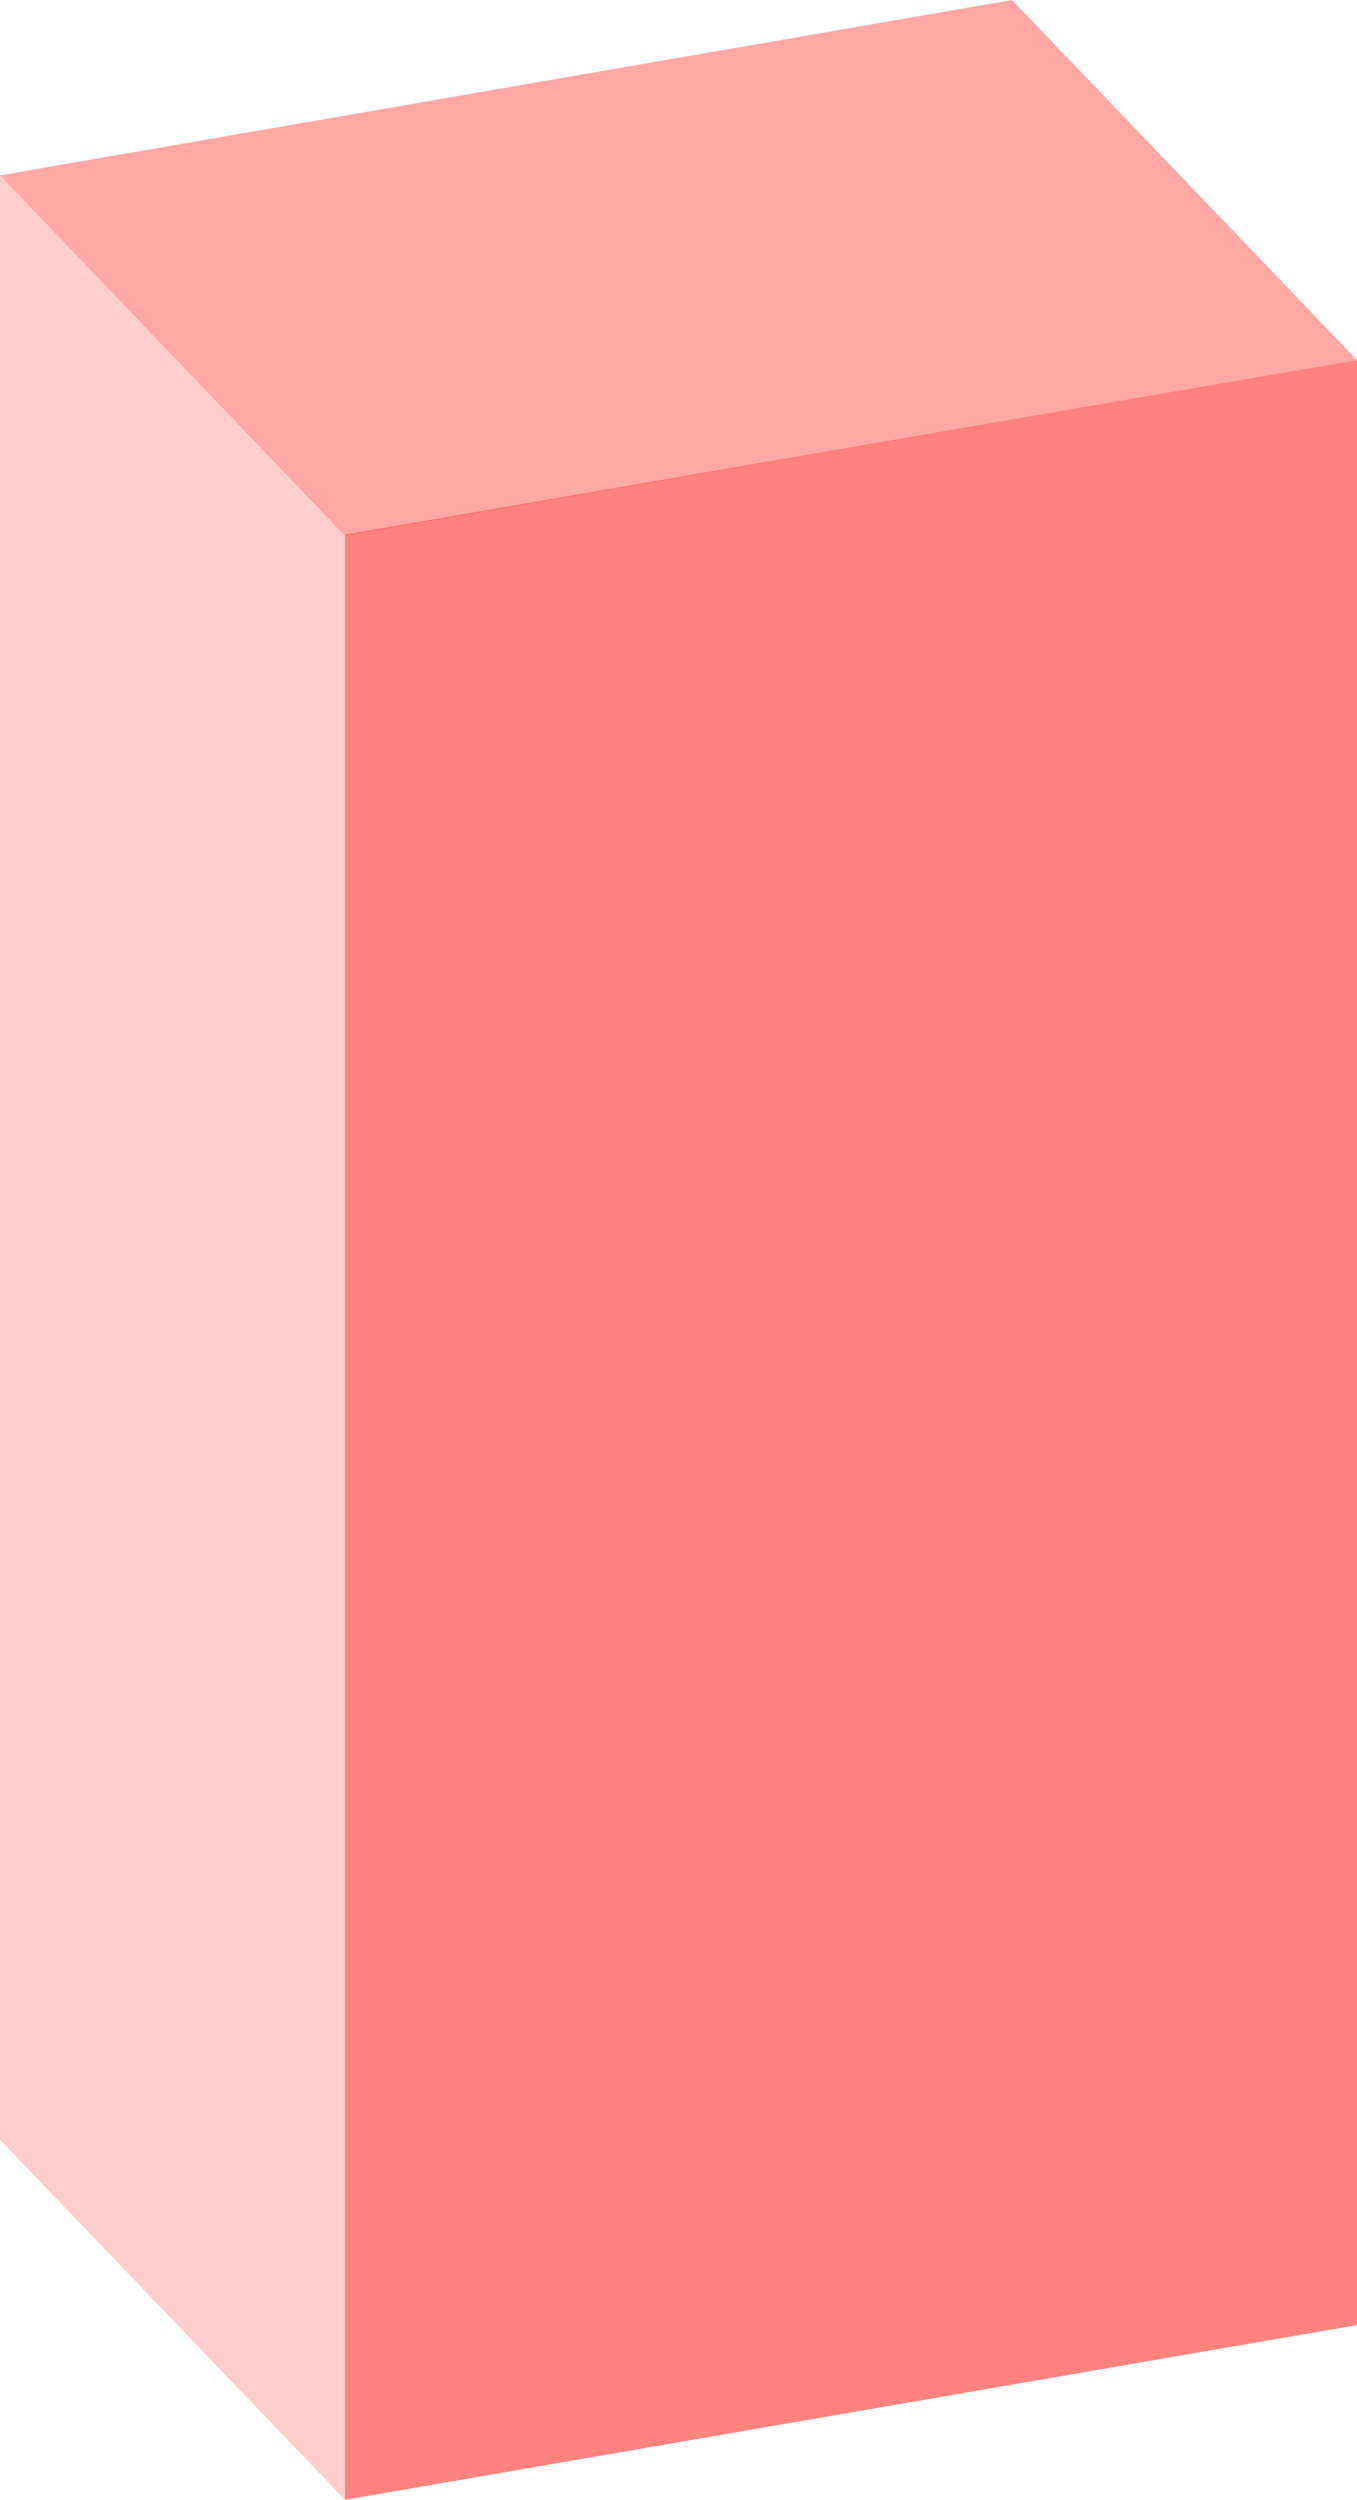 <?xml version="1.0" encoding="UTF-8"?> <svg xmlns="http://www.w3.org/2000/svg" xmlns:xlink="http://www.w3.org/1999/xlink" version="1.1" id="Layer_1" x="0px" y="0px" viewBox="0 0 217.5 400.6" style="enable-background:new 0 0 217.5 400.6;" xml:space="preserve"> <style type="text/css"> .st0{fill:#575756;} .st1{fill:#BFBFBF;} .st2{fill:#DADADA;} .st3{fill:#B2B2B2;} .st4{fill:#1D1D1C;} .st5{fill:none;} .st6{fill:#878787;} .st7{fill:#B2B2B2;stroke:#FFFFFF;stroke-width:2;stroke-linecap:round;stroke-linejoin:round;stroke-miterlimit:10;} .st8{opacity:0.2;fill:#FF0600;} .st9{opacity:0.5;fill:#FF0600;} .st10{opacity:0.35;fill:#FF0600;} .st11{fill:#FCCD9D;} .st12{fill:#F27200;} .st13{fill:#0CE5FF;} .st14{fill:#00881E;} .st15{fill:#59A700;} .st16{fill:#DBEC00;} .st17{fill:#5DB0D9;} .st18{fill:#0C0803;} .st19{fill:#FFFFFF;} .st20{clip-path:url(#SVGID_00000075132334928125817110000014366921243286451626_);} .st21{fill:#FFB600;} .st22{fill:#CE9005;} .st23{fill:#22D383;} .st24{fill:#13AA62;} .st25{fill:#4AA9FF;} .st26{fill:#267CBC;} .st27{fill:#6BA2FC;} .st28{fill:#2C62B7;} .st29{fill:#BAE6F7;} .st30{fill:#ADC7F2;} .st31{fill:#3E7CF7;} .st32{fill:#FFE5AB;} .st33{fill:#8AF9C3;} .st34{fill:#88CD00;} .st35{fill:#00F2BE;} .st36{fill:#2B32FF;} .st37{fill:#FF0600;} .st38{fill:#FFAC5A;} .st39{fill:#FF8500;} .st40{fill:#FF8500;stroke:#FFFFFF;stroke-width:2;stroke-miterlimit:10;} .st41{fill:#4AA9FF;stroke:#FFFFFF;stroke-width:2;stroke-miterlimit:10;} .st42{fill:#22D383;stroke:#FFFFFF;stroke-width:2;stroke-miterlimit:10;} .st43{fill:#FFB600;stroke:#FFFFFF;stroke-width:2;stroke-miterlimit:10;} .st44{enable-background:new ;} .st45{fill:none;stroke:#DADADA;stroke-width:0;stroke-linecap:round;stroke-linejoin:round;} .st46{fill:#FF0600;stroke:#FFFFFF;stroke-width:2;stroke-miterlimit:10;} .st47{opacity:0.5;fill:#FF0600;stroke:#FFFFFF;stroke-width:2;stroke-miterlimit:10;} </style> <g> <polygon class="st8" points="0,342.9 0,28.1 55.3,85.7 55.3,400.6 "></polygon> <polygon class="st9" points="217.5,57.7 217.5,372.6 55.3,400.6 55.3,85.7 "></polygon> <path class="st10" d="M162.2,0L0,28.1l55.3,57.7l162.2-28.1L162.2,0"></path> </g> </svg> 